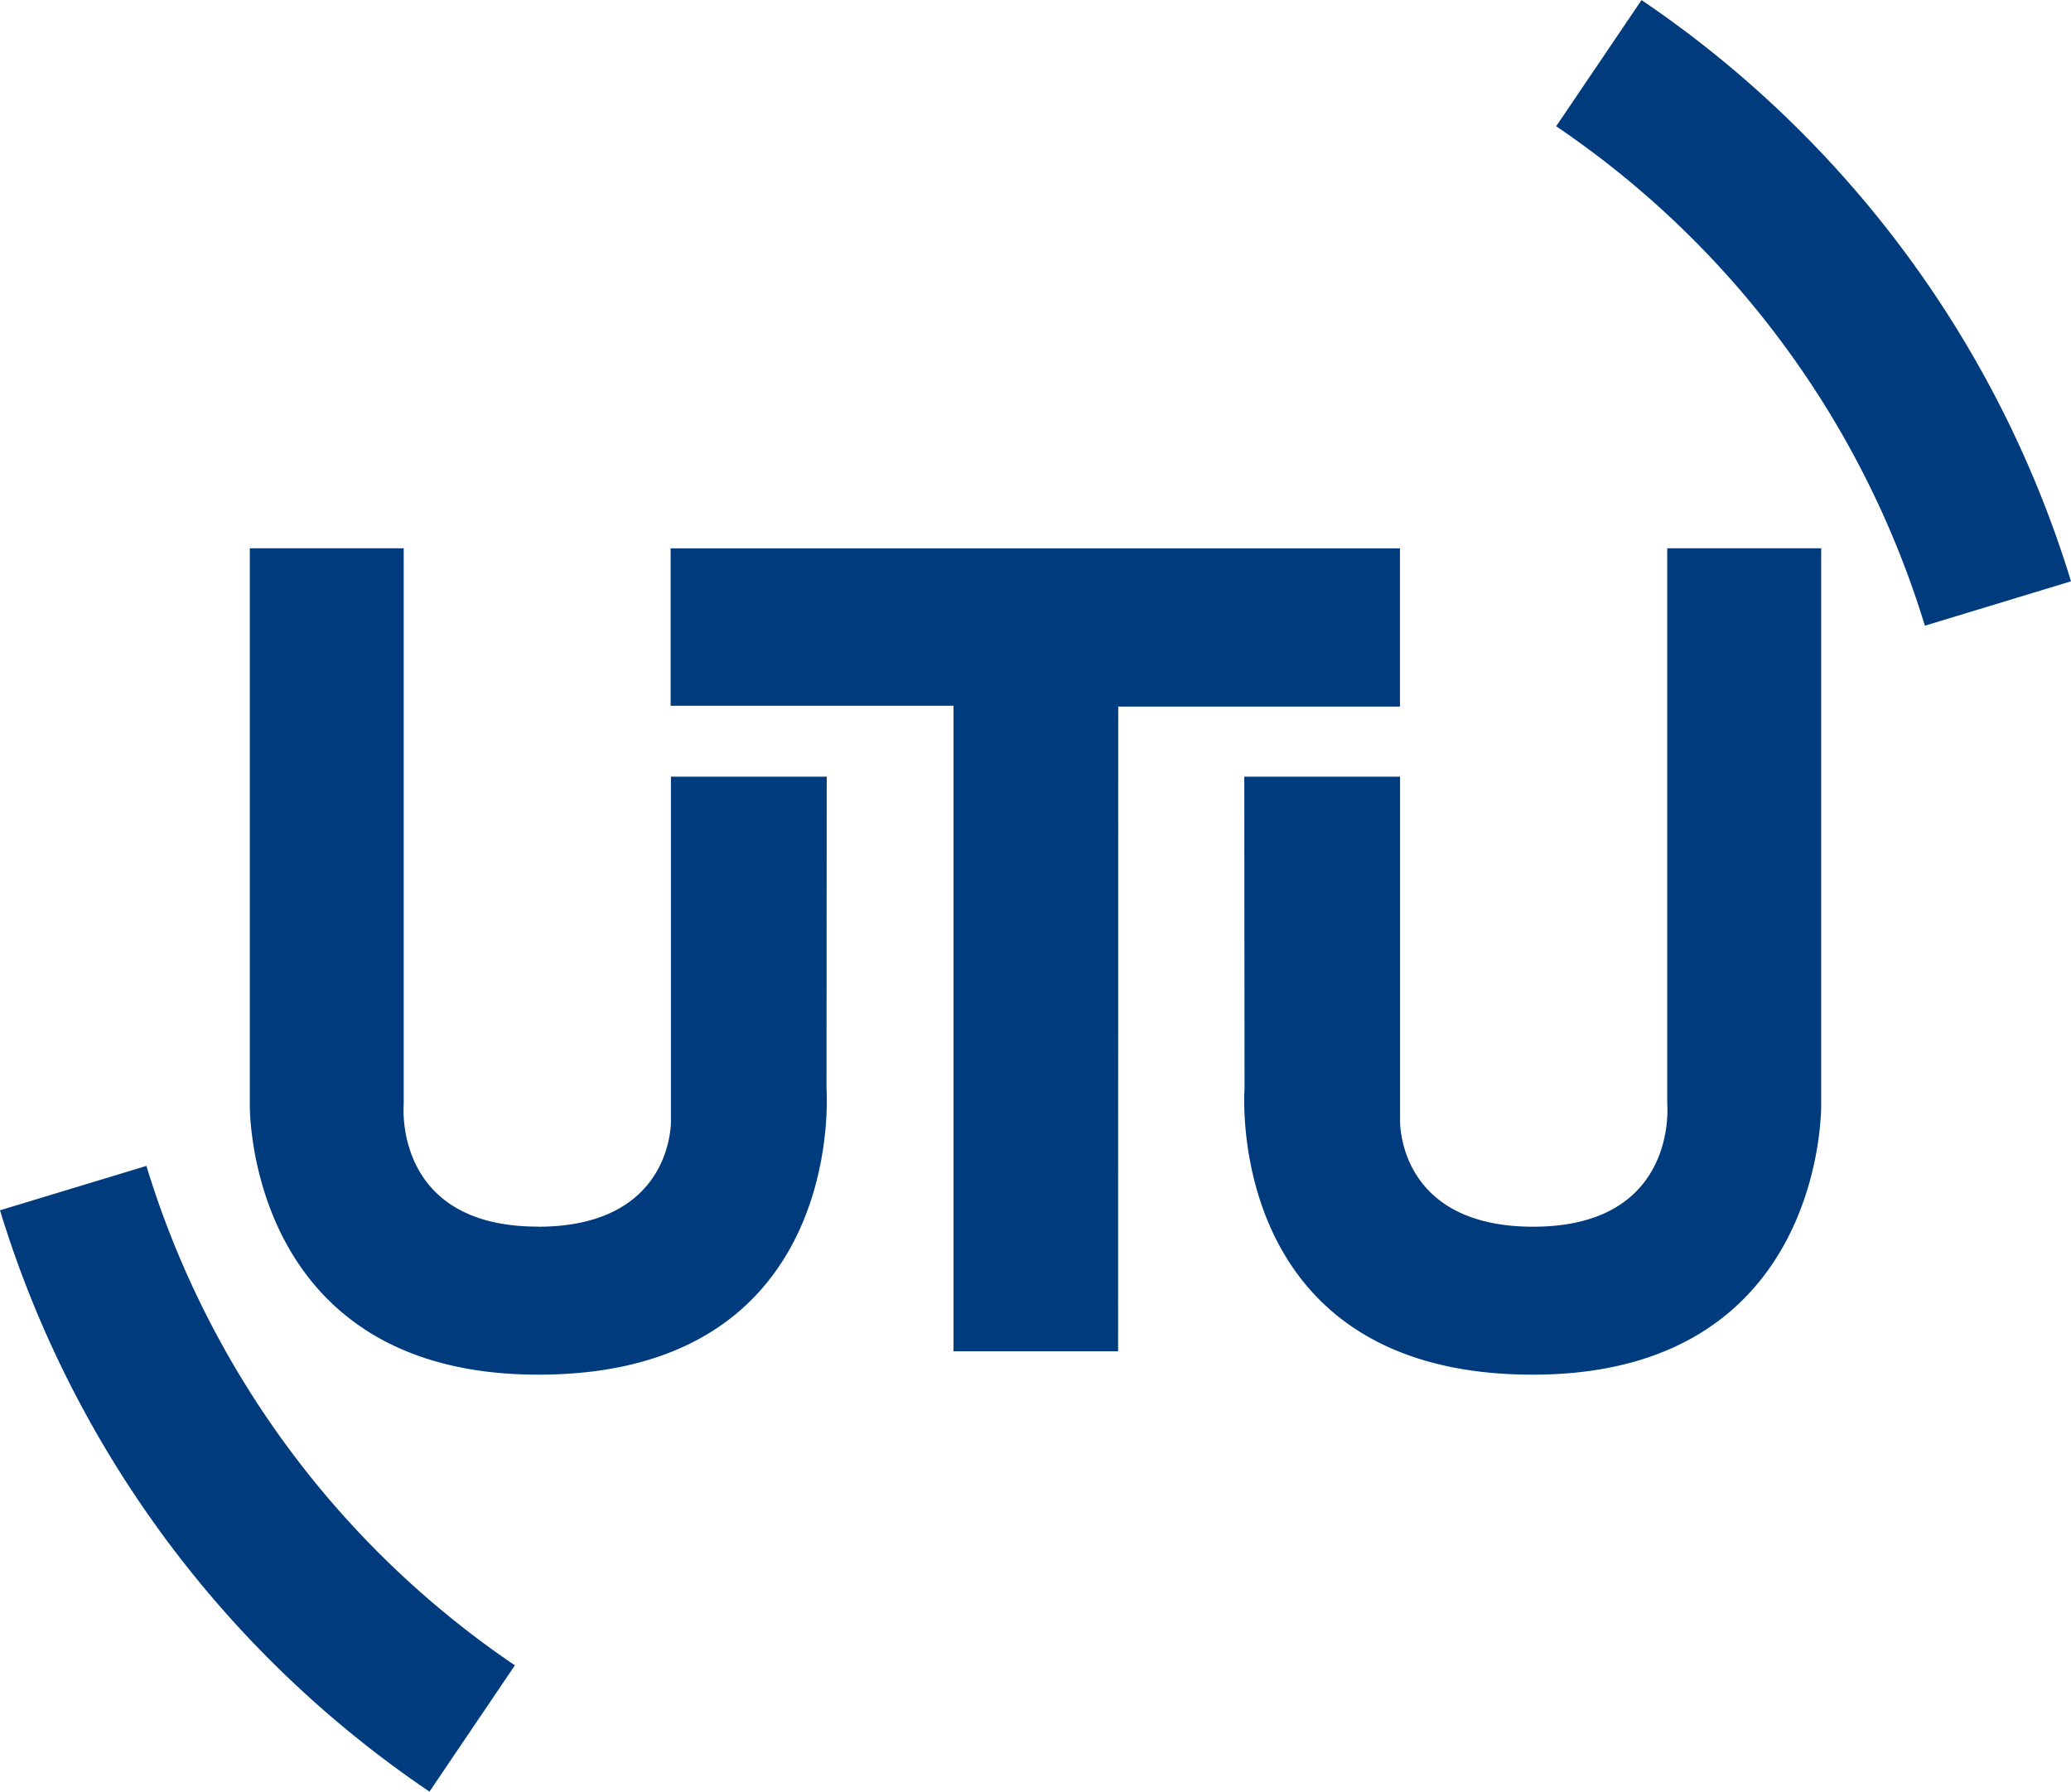 <?xml version="1.0" encoding="UTF-8"?> <svg xmlns="http://www.w3.org/2000/svg" class="site-header__logo" aria-hidden="true" tabindex="-1" width="112" height="96.886" viewBox="0 0 112 96.886"><g transform="translate(0 0)"><path d="M150.706,304.648l-7.916,2.4a58.581,58.581,0,0,0,23.226,31.435l4.62-6.829a50.327,50.327,0,0,1-19.93-27.011m21.166,3.287c-7.856,0-7.249-6.622-7.249-6.622V271.251H156.3V301.32s-.255,14.616,15.6,14.616c16.755,0,15.587-15.45,15.587-15.45L187.5,283.6h-8.425v18.551s.2,5.785-7.2,5.785m31.39-28.128H218.5v-8.556H179.057v8.514h15.3v34.906h8.9Zm22.447,28.128c-7.408,0-7.206-5.785-7.206-5.785V283.6h-8.425l.014,16.886s-1.168,15.45,15.585,15.45c15.86,0,15.6-14.616,15.6-14.616V271.251h-8.325v30.062s.607,6.622-7.247,6.622m29.082-34.9a58.648,58.648,0,0,0-23.226-31.43l-4.616,6.824a50.311,50.311,0,0,1,19.939,27.007Z" transform="translate(-142.79 -241.601)" fill="#003b7e"></path></g></svg> 